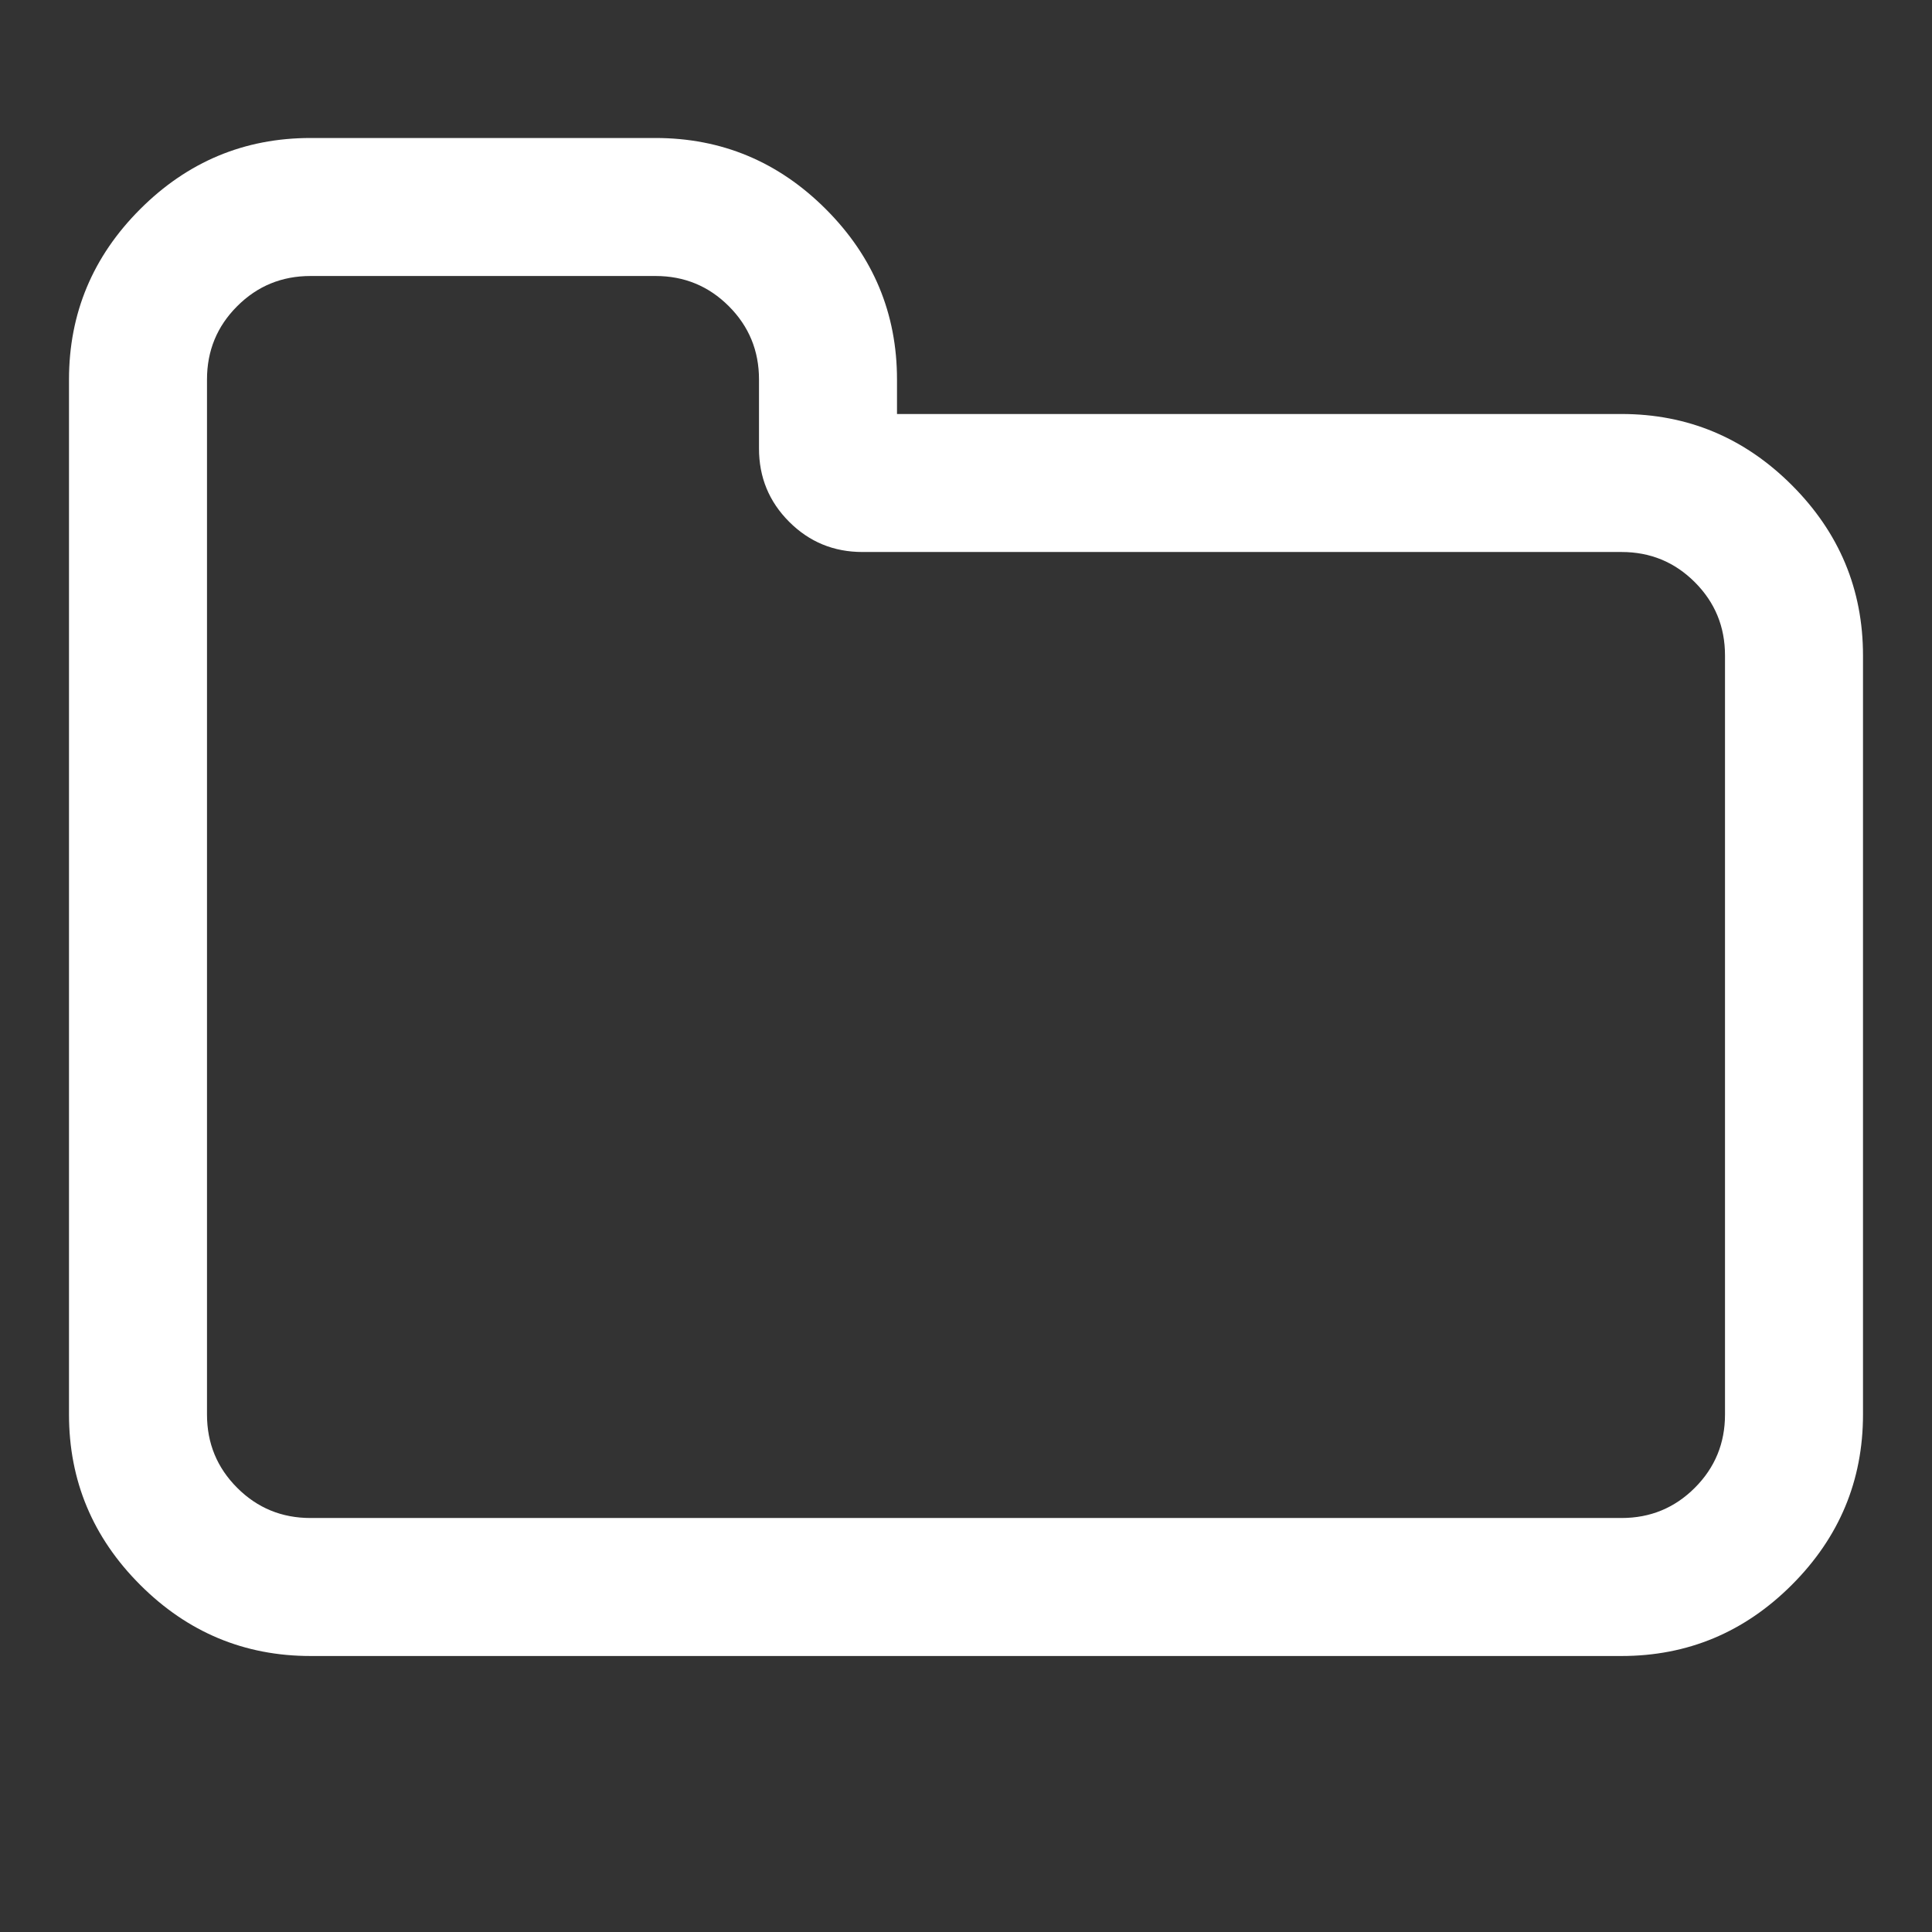 <?xml version="1.0" encoding="utf-8"?>
<!-- Generator: Adobe Illustrator 21.1.0, SVG Export Plug-In . SVG Version: 6.00 Build 0)  -->
<svg version="1.1" id="Calque_1" xmlns="http://www.w3.org/2000/svg" xmlns:xlink="http://www.w3.org/1999/xlink" x="0px" y="0px"
	 viewBox="0 0 1792 1792" style="enable-background:new 0 0 1792 1792;" xml:space="preserve">
<rect x="0" y="0" width="1792" height="1792" fill="#333333" stroke="none"/>
<style type="text/css">
	.st0{fill:#FFFFFF;}
</style>
<path class="st0" d="M1600,1312V608c0-26.7-9.3-49.3-28-68s-41.3-28-68-28H800c-26.7,0-49.3-9.3-68-28s-28-41.3-28-68v-64
	c0-26.7-9.3-49.3-28-68s-41.3-28-68-28H288c-26.7,0-49.3,9.3-68,28s-28,41.3-28,68v960c0,26.7,9.3,49.3,28,68s41.3,28,68,28h1216
	c26.7,0,49.3-9.3,68-28S1600,1338.7,1600,1312z M1728,608v704c0,61.3-22,114-66,158s-96.7,66-158,66H288c-61.3,0-114-22-158-66
	s-66-96.7-66-158V352c0-61.3,22-114,66-158s96.7-66,158-66h320c61.3,0,114,22,158,66s66,96.7,66,158v32h672c61.3,0,114,22,158,66
	S1728,546.7,1728,608z"/>
</svg>
